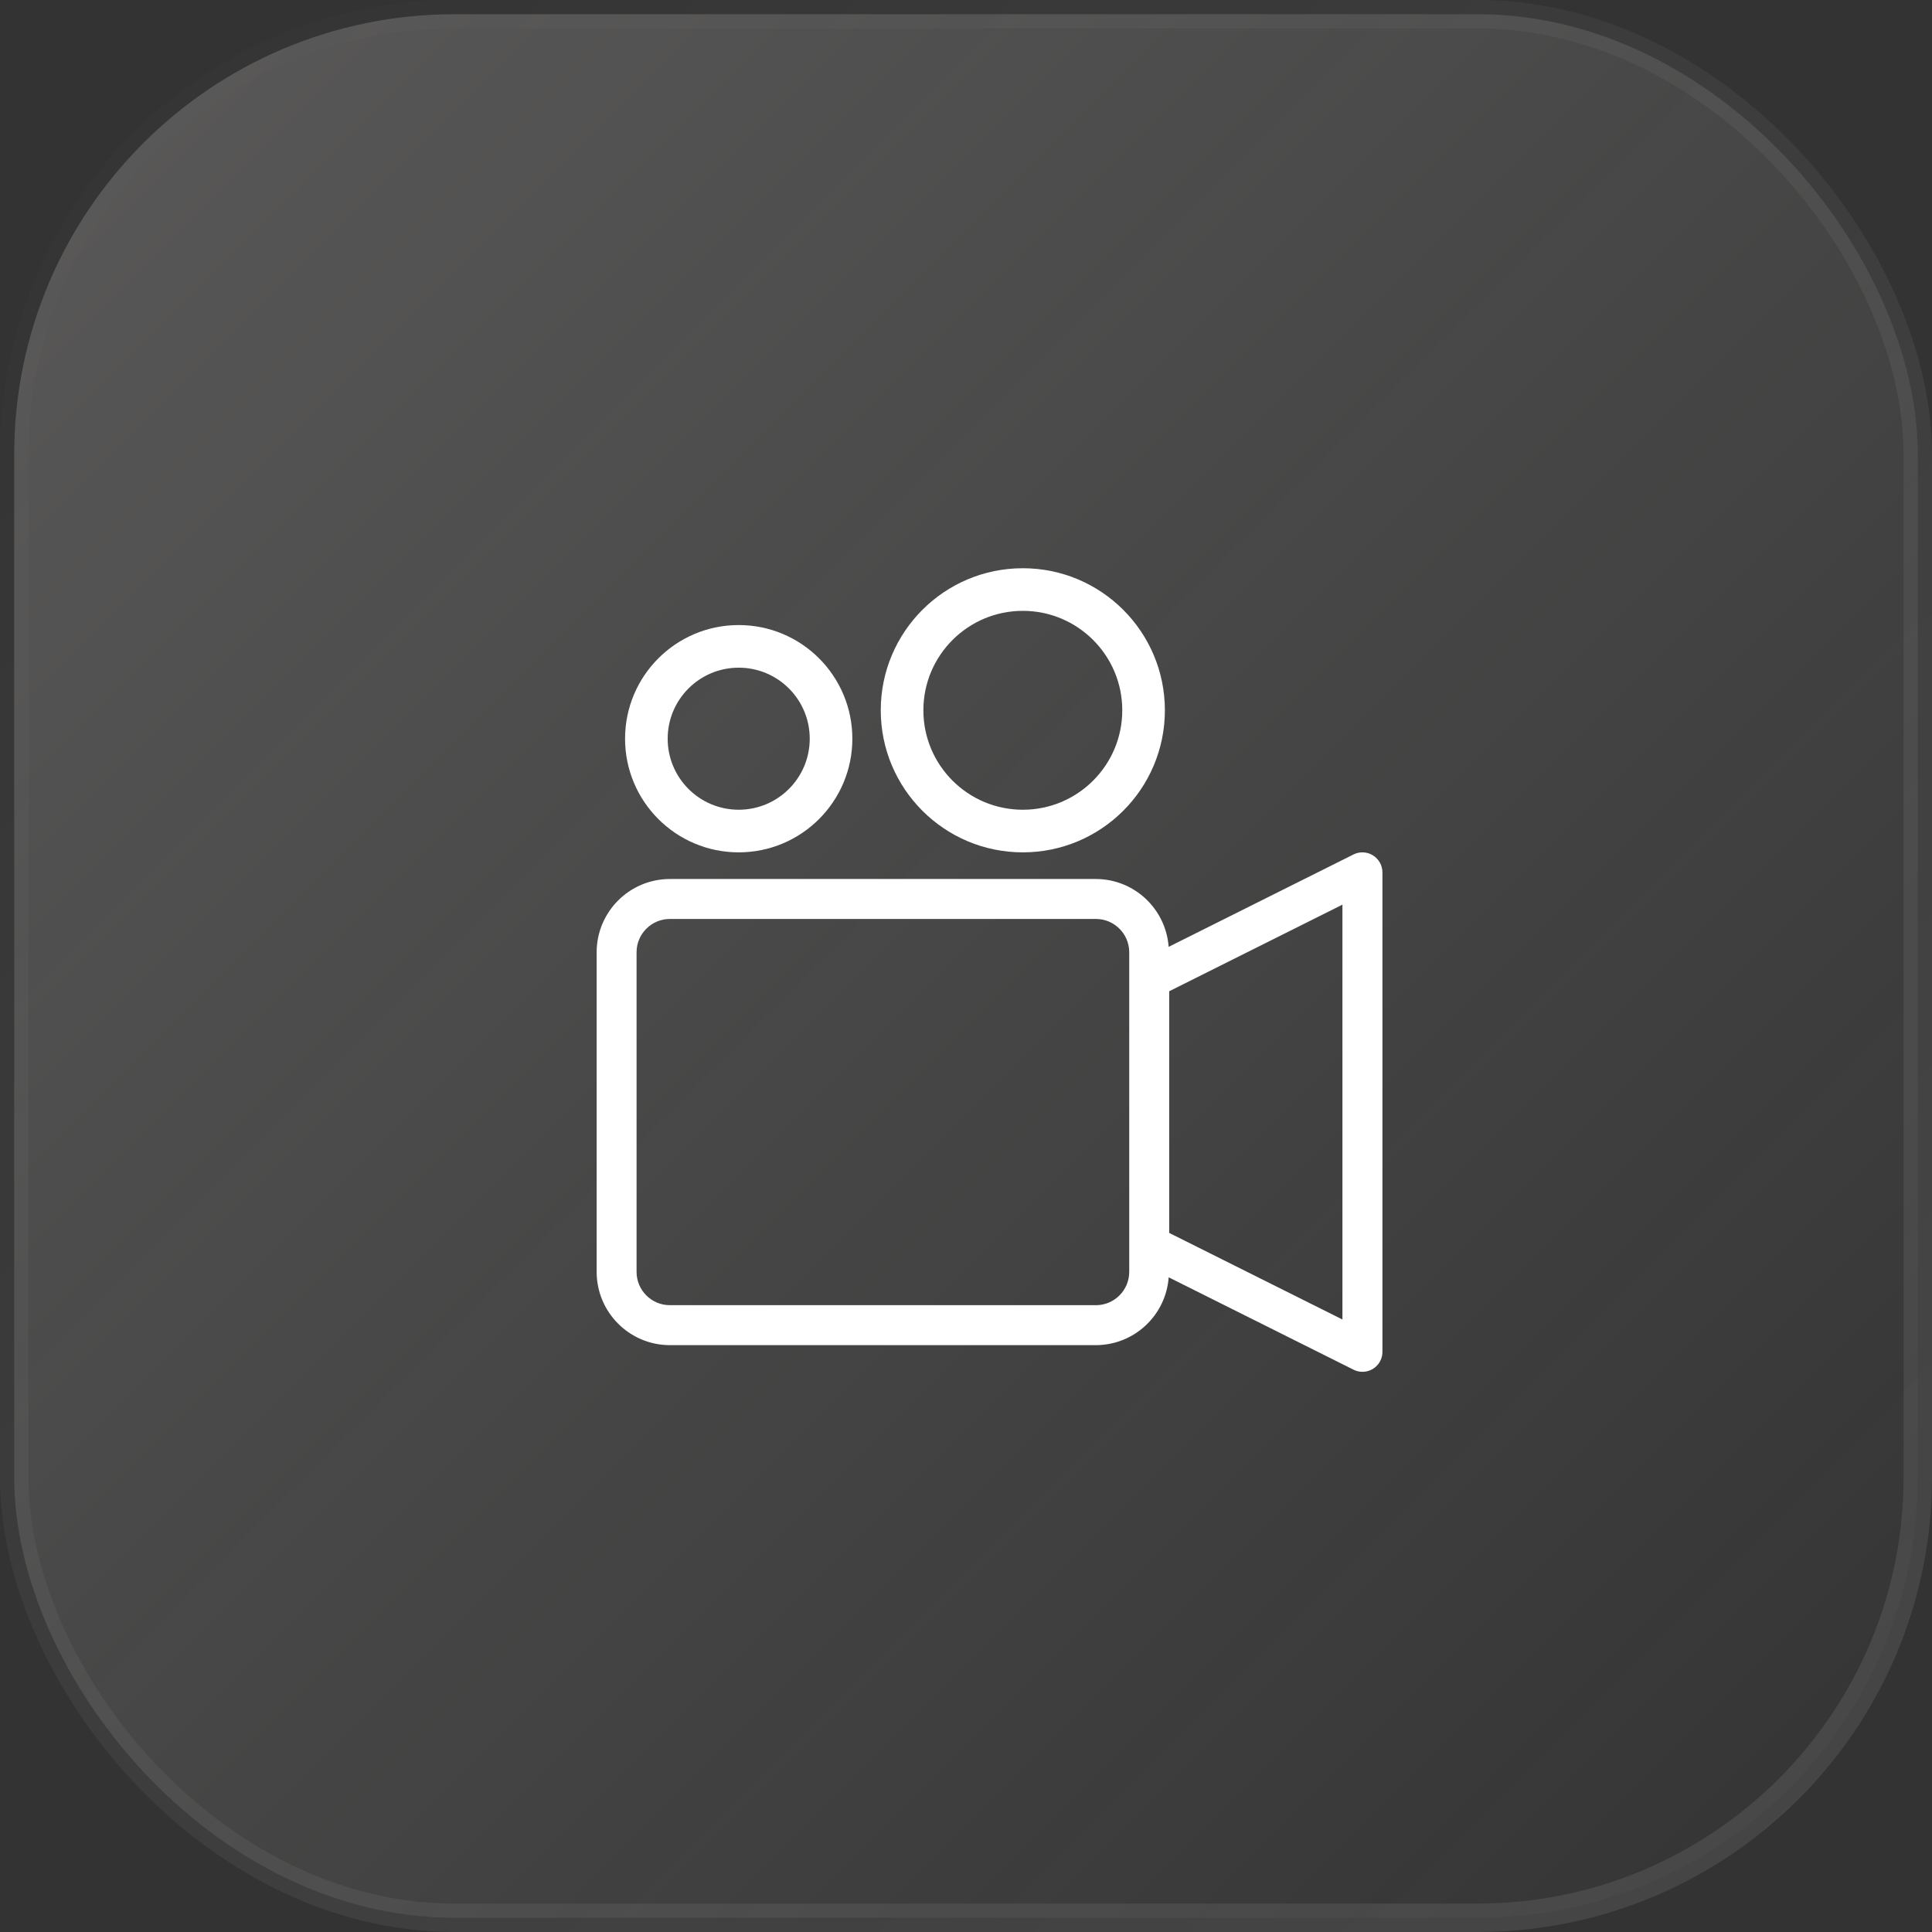 <svg width="68" height="68" viewBox="0 0 68 68" fill="none" xmlns="http://www.w3.org/2000/svg">
<rect x="0" y="0" width="68" height="68" fill="#333333" stroke="none"/>
<rect opacity="0.5" x="0.5" y="0.5" width="67" height="67" rx="15.5" fill="url(#paint0_linear_211_938)" stroke="url(#paint1_linear_211_938)"/>
<path d="M48.322 30.106C48.218 30.039 48.09 30 47.952 30C47.838 30 47.729 30.028 47.633 30.077L47.637 30.075L41.133 33.326C41.033 31.989 39.926 30.942 38.574 30.938H23.578C22.155 30.939 21.002 32.093 21 33.516V44.767C21.002 46.19 22.155 47.343 23.578 47.345H38.574C39.927 47.34 41.033 46.293 41.133 44.965L41.134 44.957L47.639 48.208C47.73 48.255 47.837 48.283 47.951 48.283H47.954H47.956C48.343 48.283 48.657 47.969 48.657 47.582V47.58V30.705C48.657 30.454 48.525 30.233 48.327 30.109L48.324 30.107L48.322 30.106ZM39.745 44.767C39.744 45.413 39.22 45.938 38.573 45.938H23.577C22.93 45.938 22.406 45.413 22.405 44.767V33.516C22.406 32.869 22.93 32.345 23.577 32.344H38.573C39.22 32.345 39.744 32.869 39.745 33.516V44.767ZM47.249 46.442L41.152 43.395V34.889L47.249 31.841V46.442Z" fill="white"/>
<path fill-rule="evenodd" clip-rule="evenodd" d="M26 28.5C27.381 28.5 28.5 27.381 28.5 26C28.5 24.619 27.381 23.5 26 23.5C24.619 23.5 23.5 24.619 23.5 26C23.5 27.381 24.619 28.5 26 28.5ZM26 30C28.209 30 30 28.209 30 26C30 23.791 28.209 22 26 22C23.791 22 22 23.791 22 26C22 28.209 23.791 30 26 30Z" fill="white"/>
<path fill-rule="evenodd" clip-rule="evenodd" d="M36 28.5C37.933 28.5 39.5 26.933 39.5 25C39.5 23.067 37.933 21.5 36 21.5C34.067 21.5 32.5 23.067 32.5 25C32.5 26.933 34.067 28.5 36 28.5ZM36 30C38.761 30 41 27.761 41 25C41 22.239 38.761 20 36 20C33.239 20 31 22.239 31 25C31 27.761 33.239 30 36 30Z" fill="white"/>
<defs>
<linearGradient id="paint0_linear_211_938" x1="0" y1="0" x2="68" y2="68" gradientUnits="userSpaceOnUse">
<stop stop-color="#F9F3F2" stop-opacity="0.4"/>
<stop offset="1" stop-color="#F9F3F2" stop-opacity="0"/>
</linearGradient>
<linearGradient id="paint1_linear_211_938" x1="0" y1="0" x2="134.937" y2="139.542" gradientUnits="userSpaceOnUse">
<stop stop-color="white" stop-opacity="0"/>
<stop offset="1" stop-color="white" stop-opacity="0.4"/>
</linearGradient>
</defs>
</svg>
